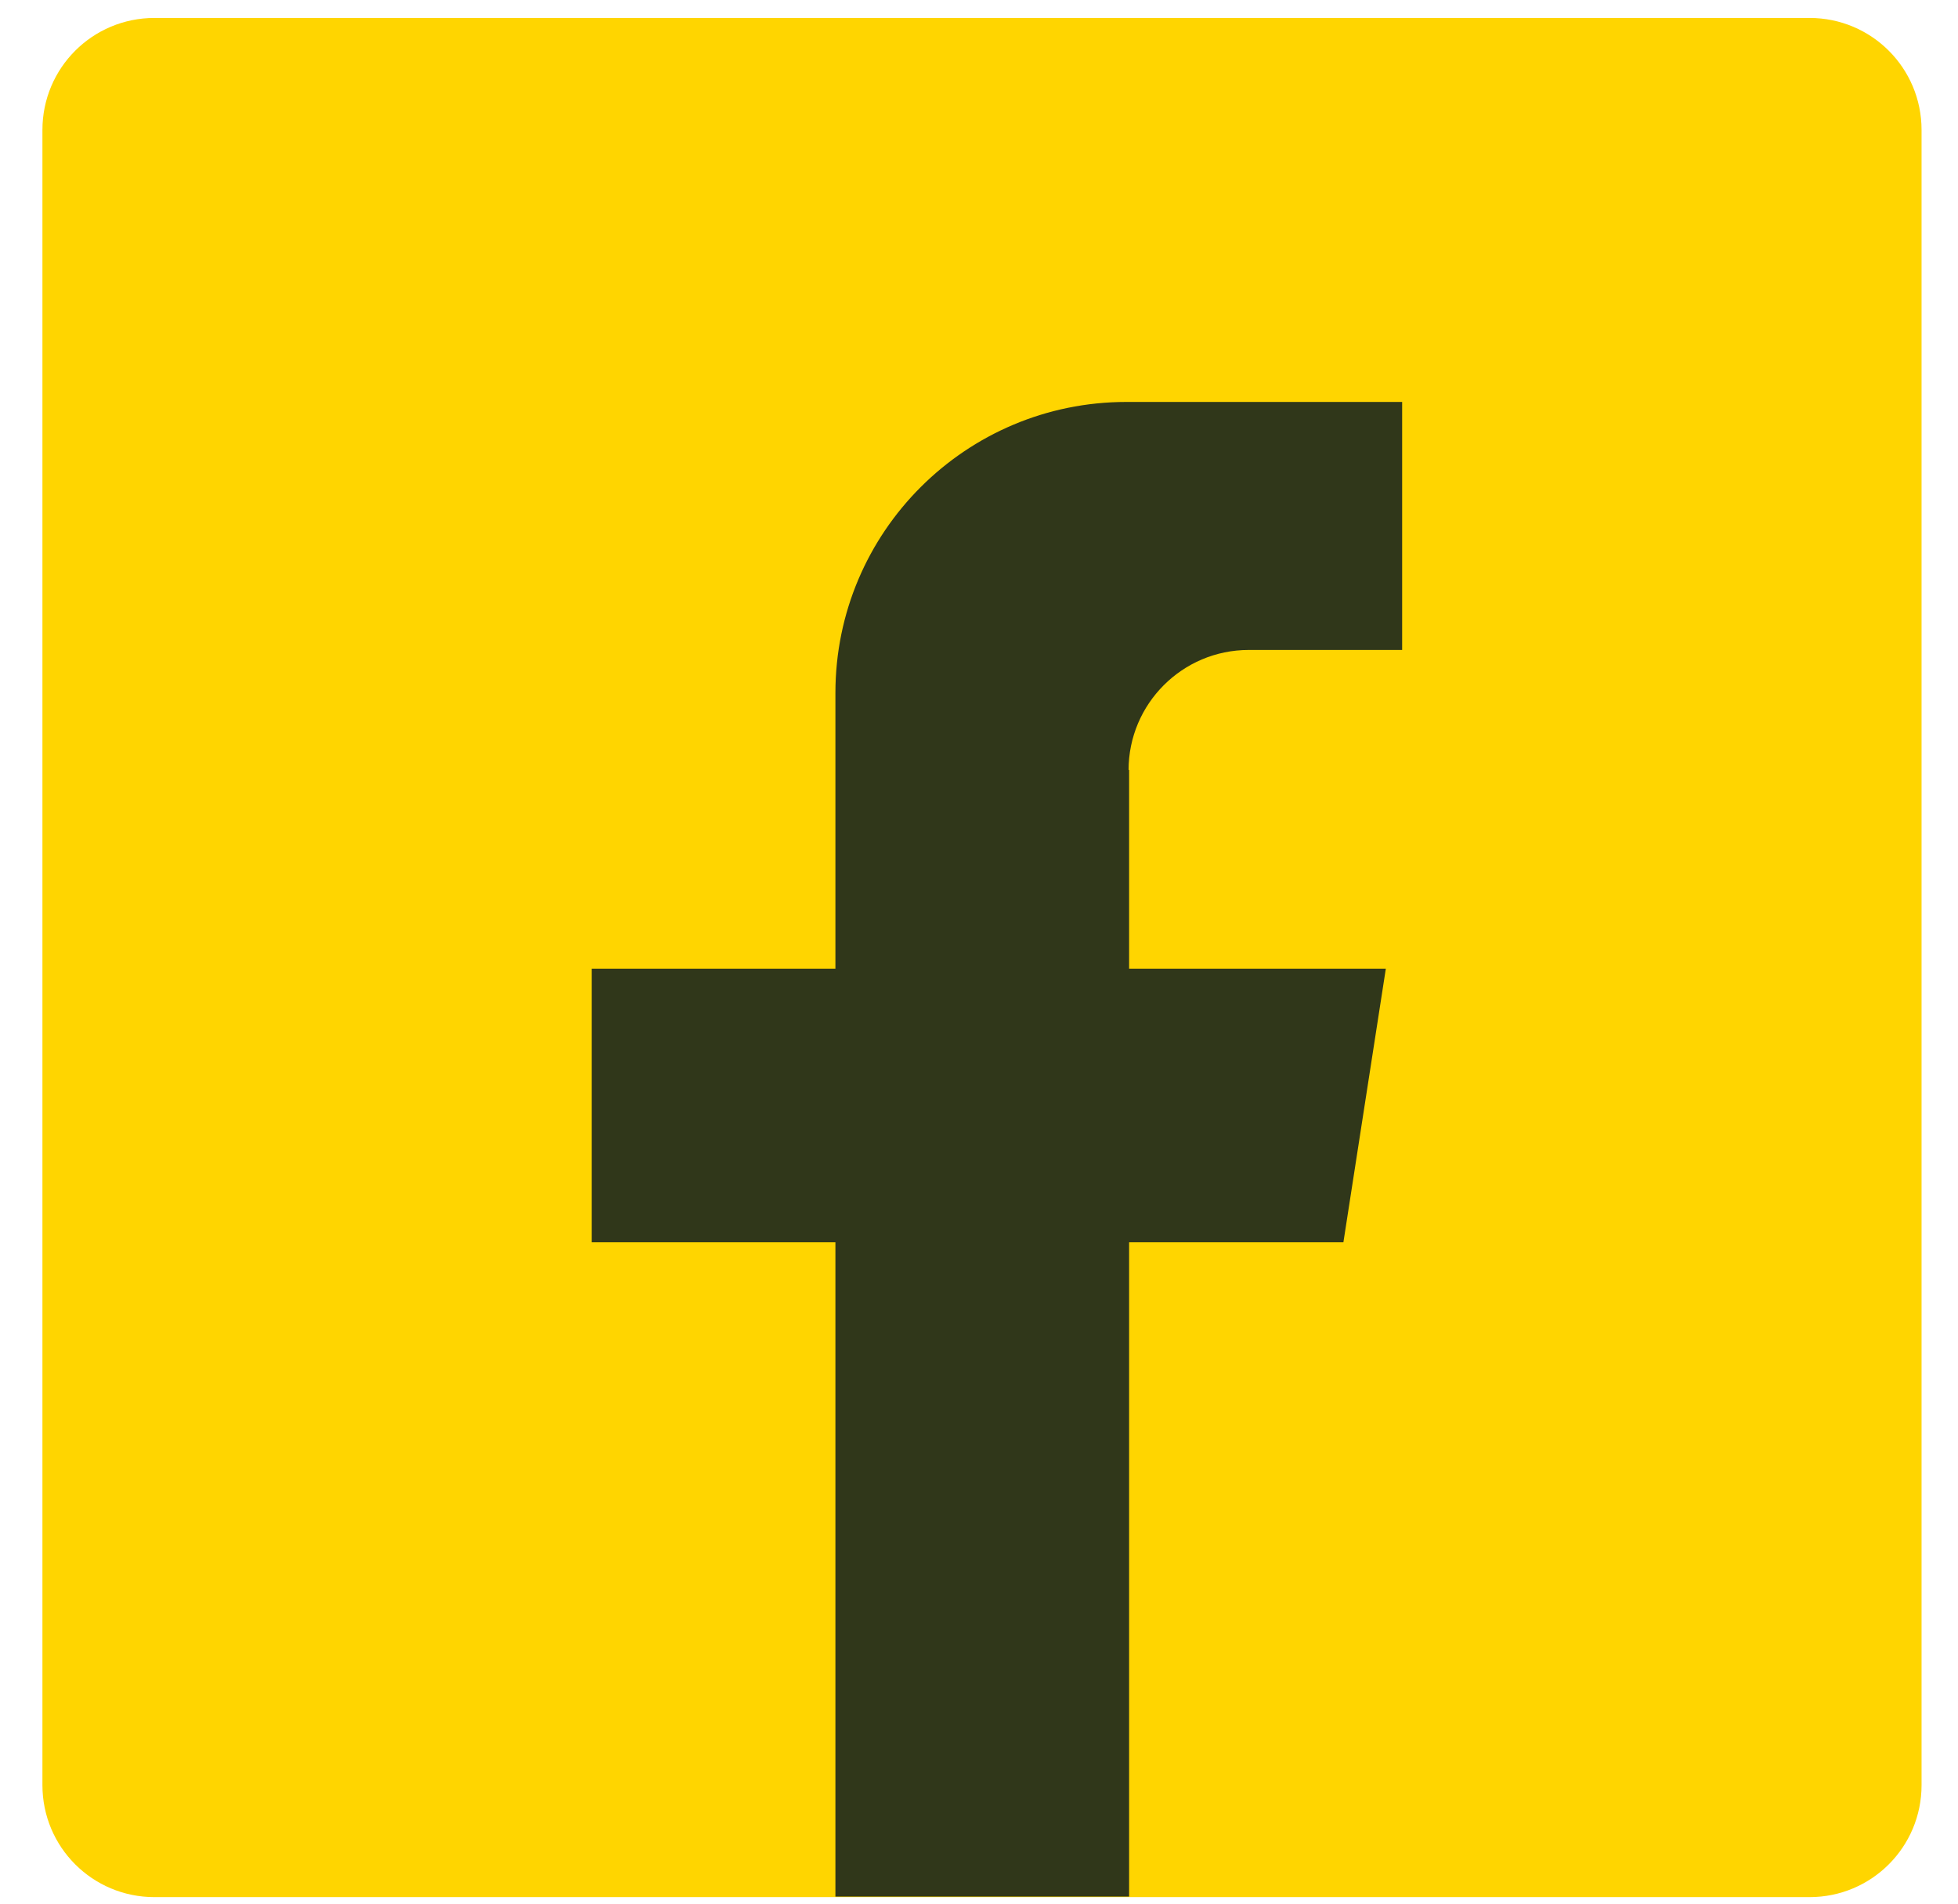 <svg width="36" height="35" viewBox="0 0 36 35" fill="none" xmlns="http://www.w3.org/2000/svg">
    <path d="M2.83 0.33H33.27C34.41 0.33 35.33 1.25 35.33 2.39V32.82C35.33 33.96 34.41 34.88 33.27 34.88H2.84C1.7 34.88 0.78 33.96 0.78 32.82V2.39C0.78 1.25 1.7 0.33 2.84 0.33H2.83Z" fill="#FFD500"/>
    <path d="M20.76 14.15V17.81H25.48L24.7 22.84H20.76V34.87H15.36V22.84H10.88V17.81H15.36V12.74C15.36 9.78 17.76 7.39 20.71 7.39H25.78V11.95H22.96C21.74 11.95 20.75 12.94 20.75 14.16L20.76 14.15Z" fill="#30371A"/>
</svg>
